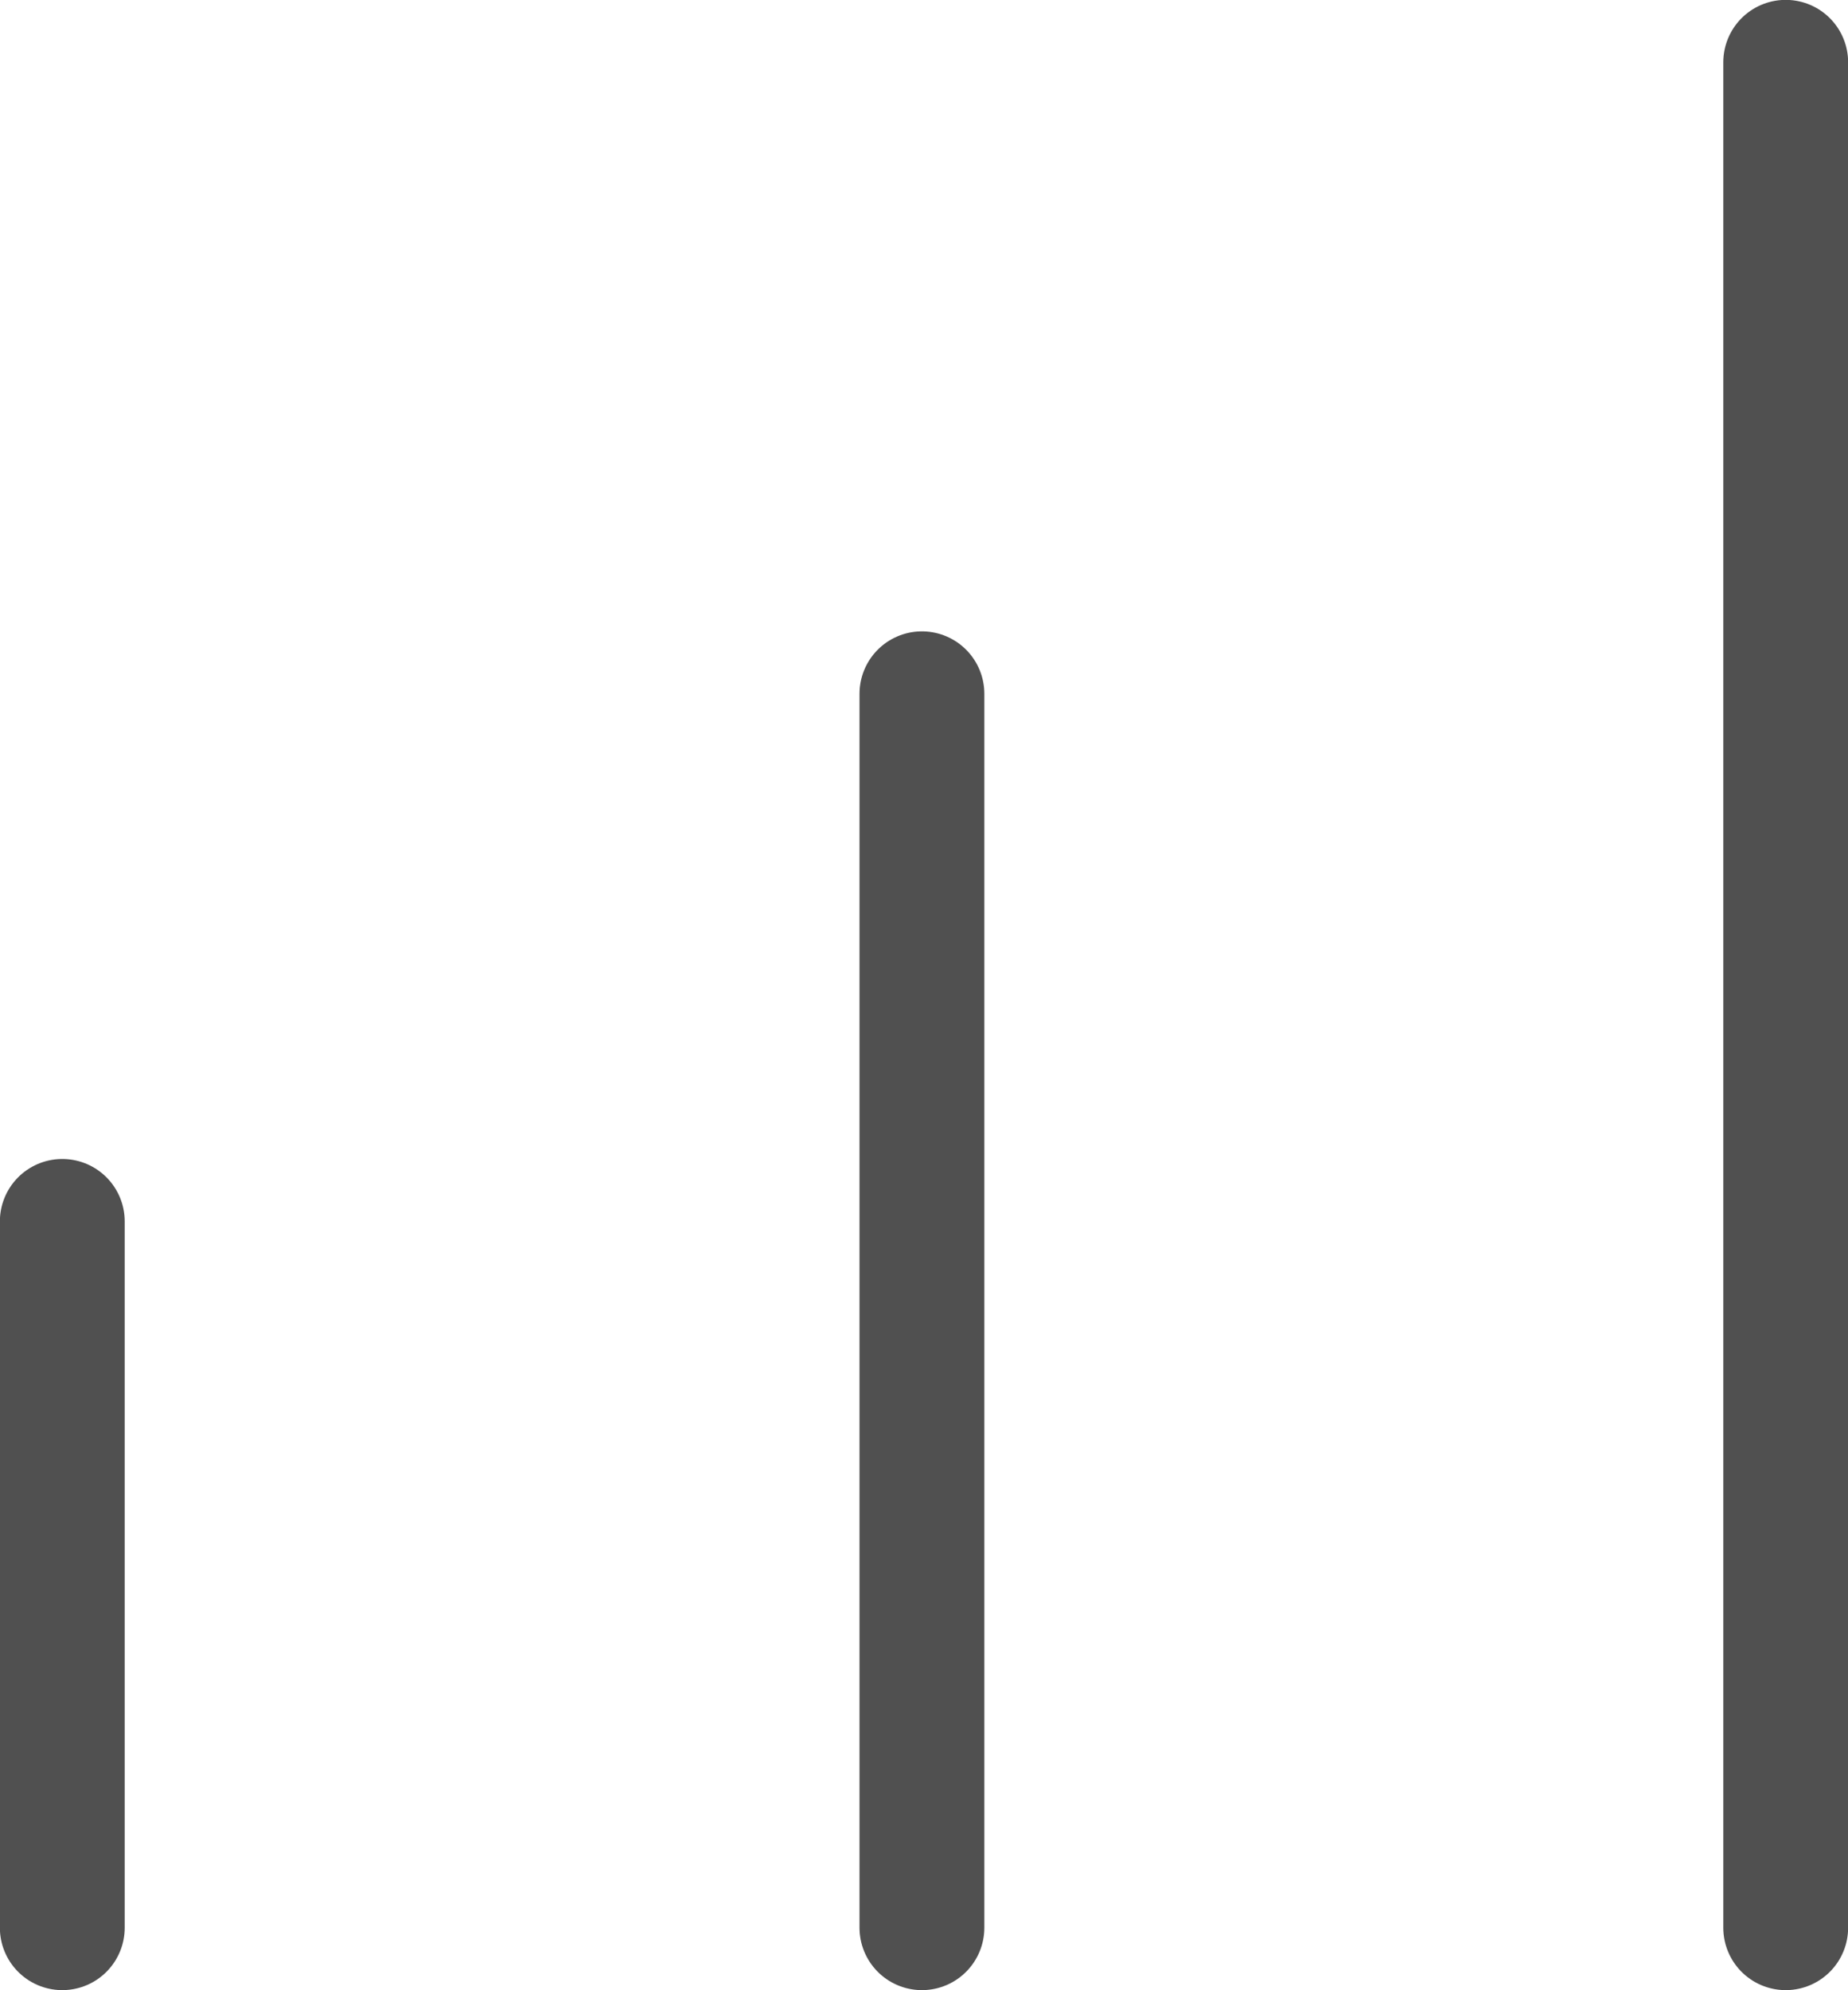 <?xml version="1.0" encoding="utf-8"?>
<!-- Generator: Adobe Illustrator 23.0.6, SVG Export Plug-In . SVG Version: 6.00 Build 0)  -->
<svg version="1.1" id="Layer_1" xmlns="http://www.w3.org/2000/svg" xmlns:xlink="http://www.w3.org/1999/xlink" x="0px" y="0px"
	 viewBox="0 0 44.5 47.9" style="enable-background:new 0 0 44.5 47.9;" xml:space="preserve">
<style type="text/css">
	.st0{fill:none;stroke:#505050;stroke-width:3.006;stroke-linecap:round;stroke-miterlimit:10;}
</style>
<g>
	<line class="st0" x1="1.5" y1="29.4" x2="1.5" y2="46.4"/>
	<line class="st0" x1="22.2" y1="16.7" x2="22.2" y2="46.4"/>
	<line class="st0" x1="43" y1="1.5" x2="43" y2="46.4"/>
</g>
</svg>
